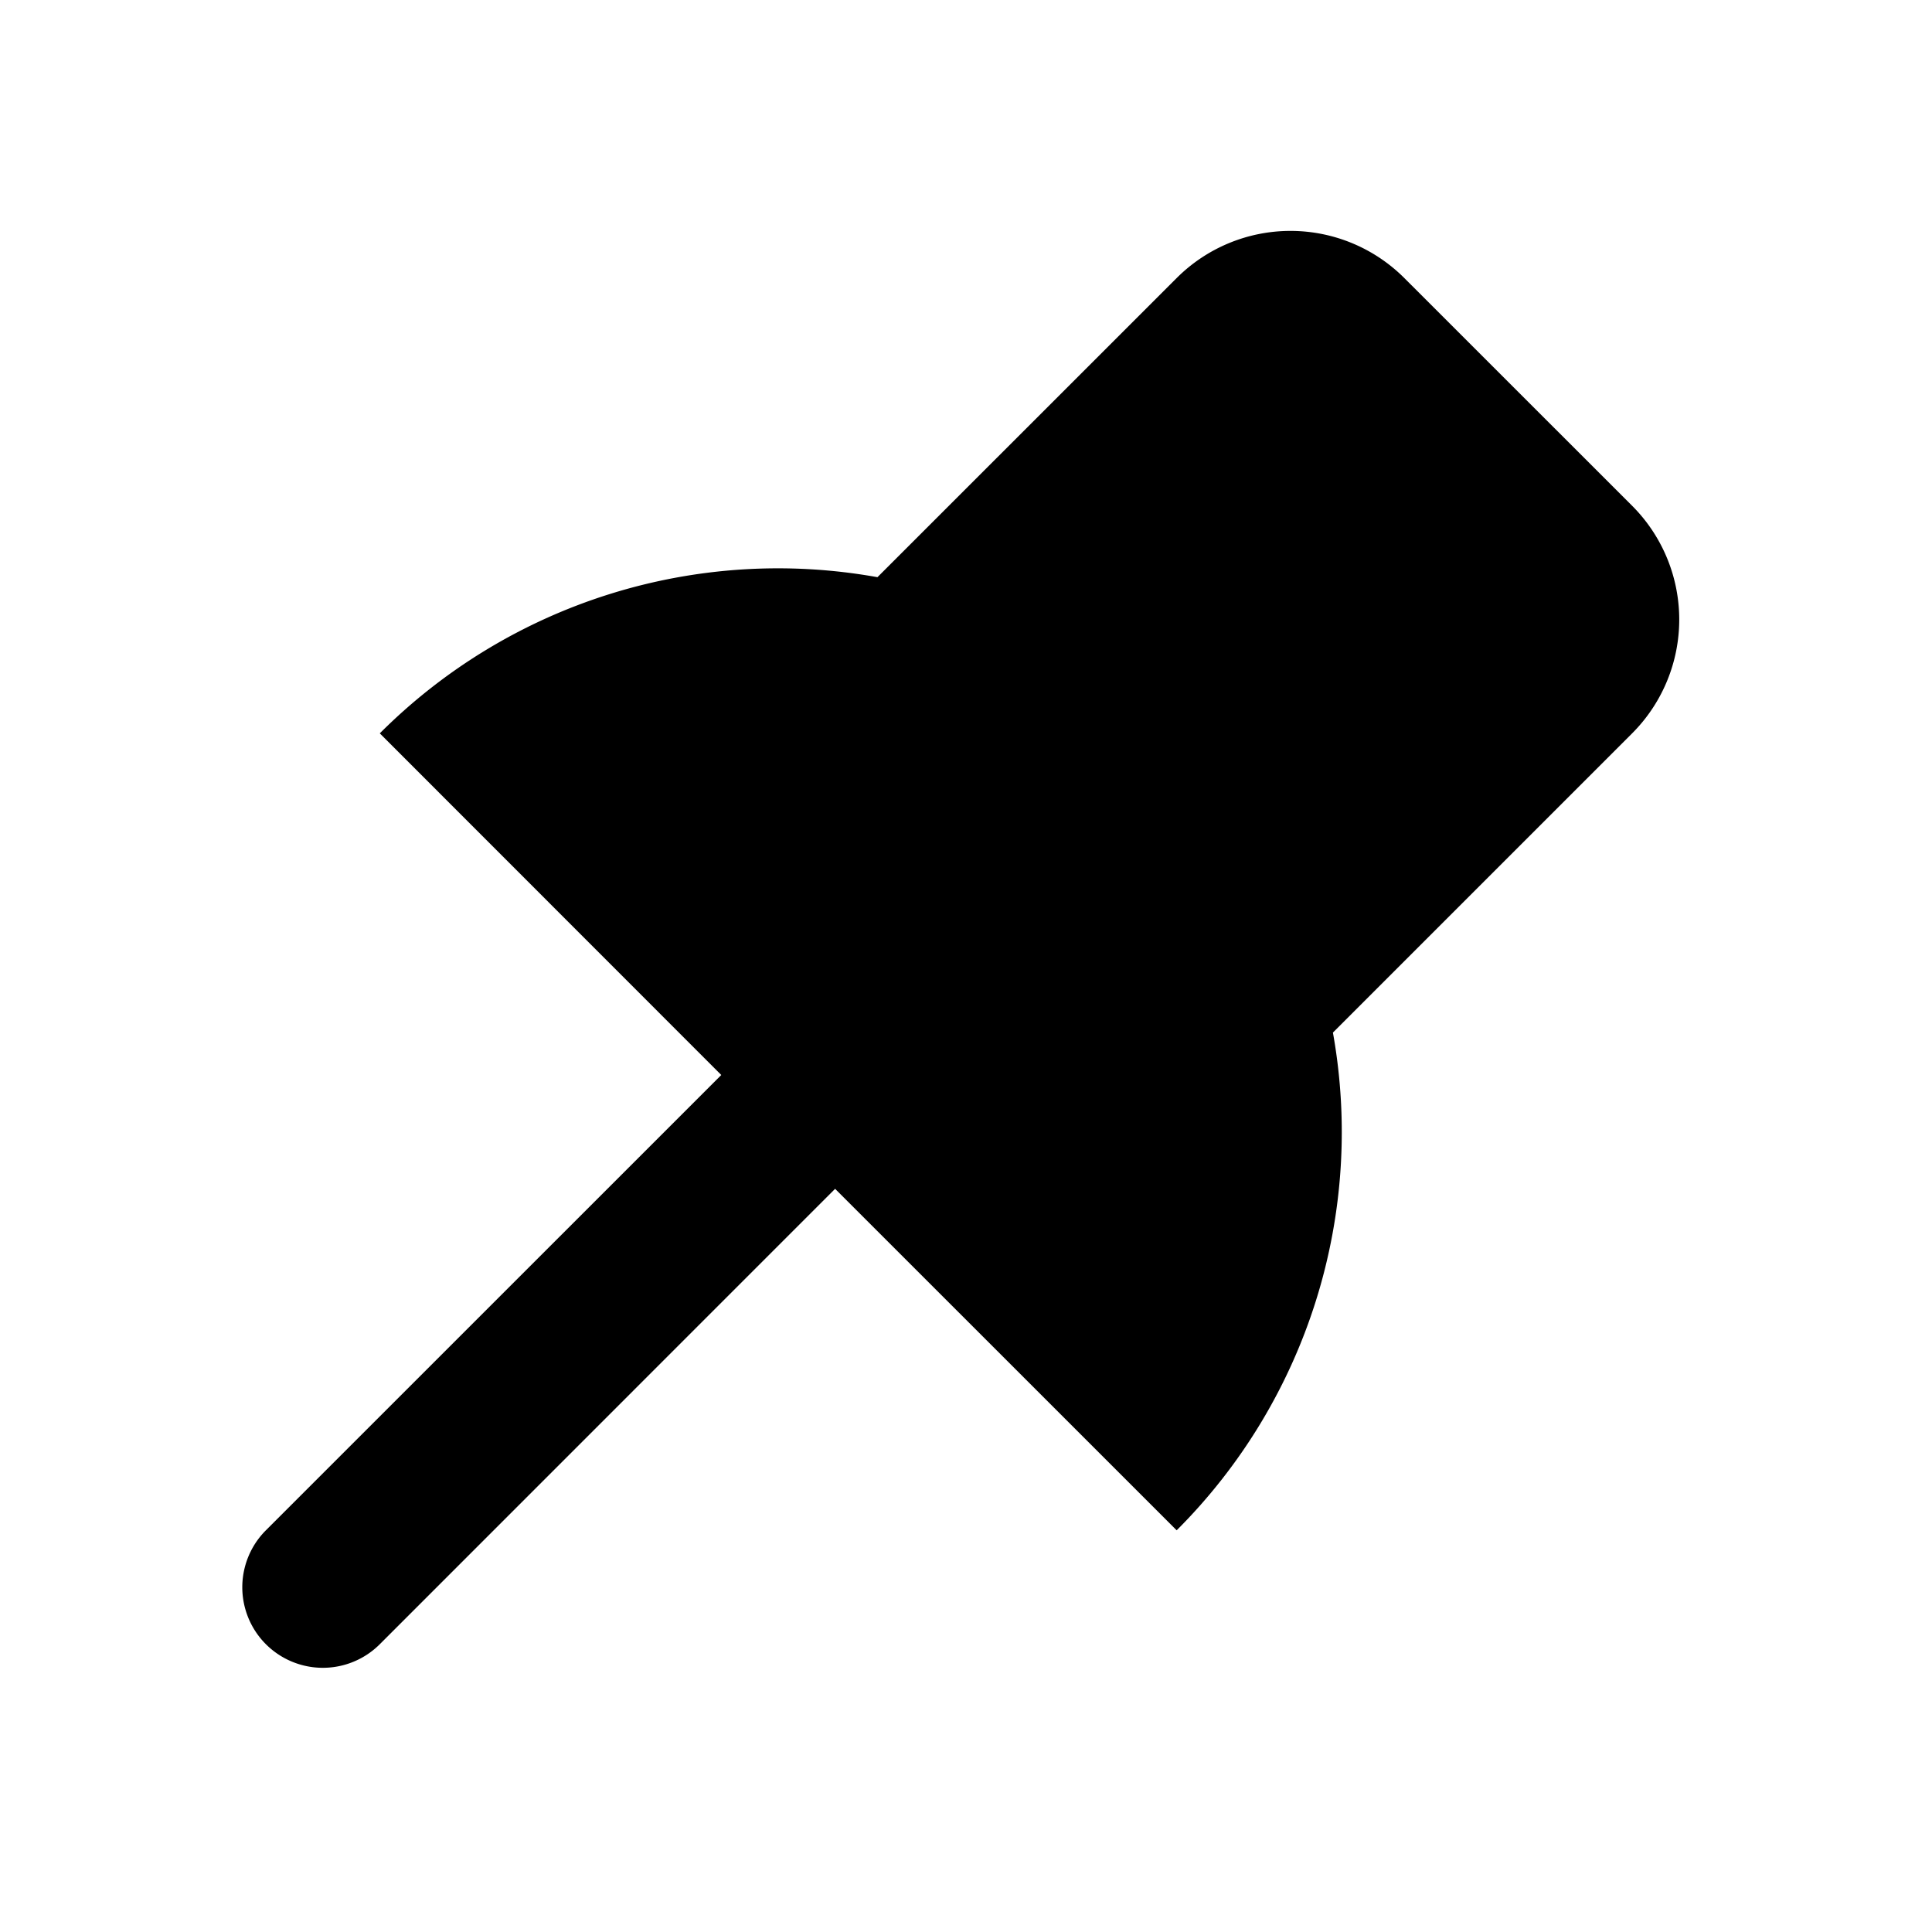 <?xml version="1.0" encoding="utf-8"?>
<svg fill="#000000" width="800px" height="800px" viewBox="-3 -2.5 24 24" xmlns="http://www.w3.org/2000/svg" preserveAspectRatio="xMinYMin" class="jam jam-pin-f"><path d='M7.374 12.268l-5.656 5.657A1 1 0 1 1 .303 16.51l5.657-5.656L1.718 6.61A6.992 6.992 0 0 1 7.9 4.67L11.617.954a2 2 0 0 1 2.828 0l2.829 2.828a2 2 0 0 1 0 2.829l-3.716 3.716a6.992 6.992 0 0 1-1.941 6.183l-4.243-4.242z' /></svg>